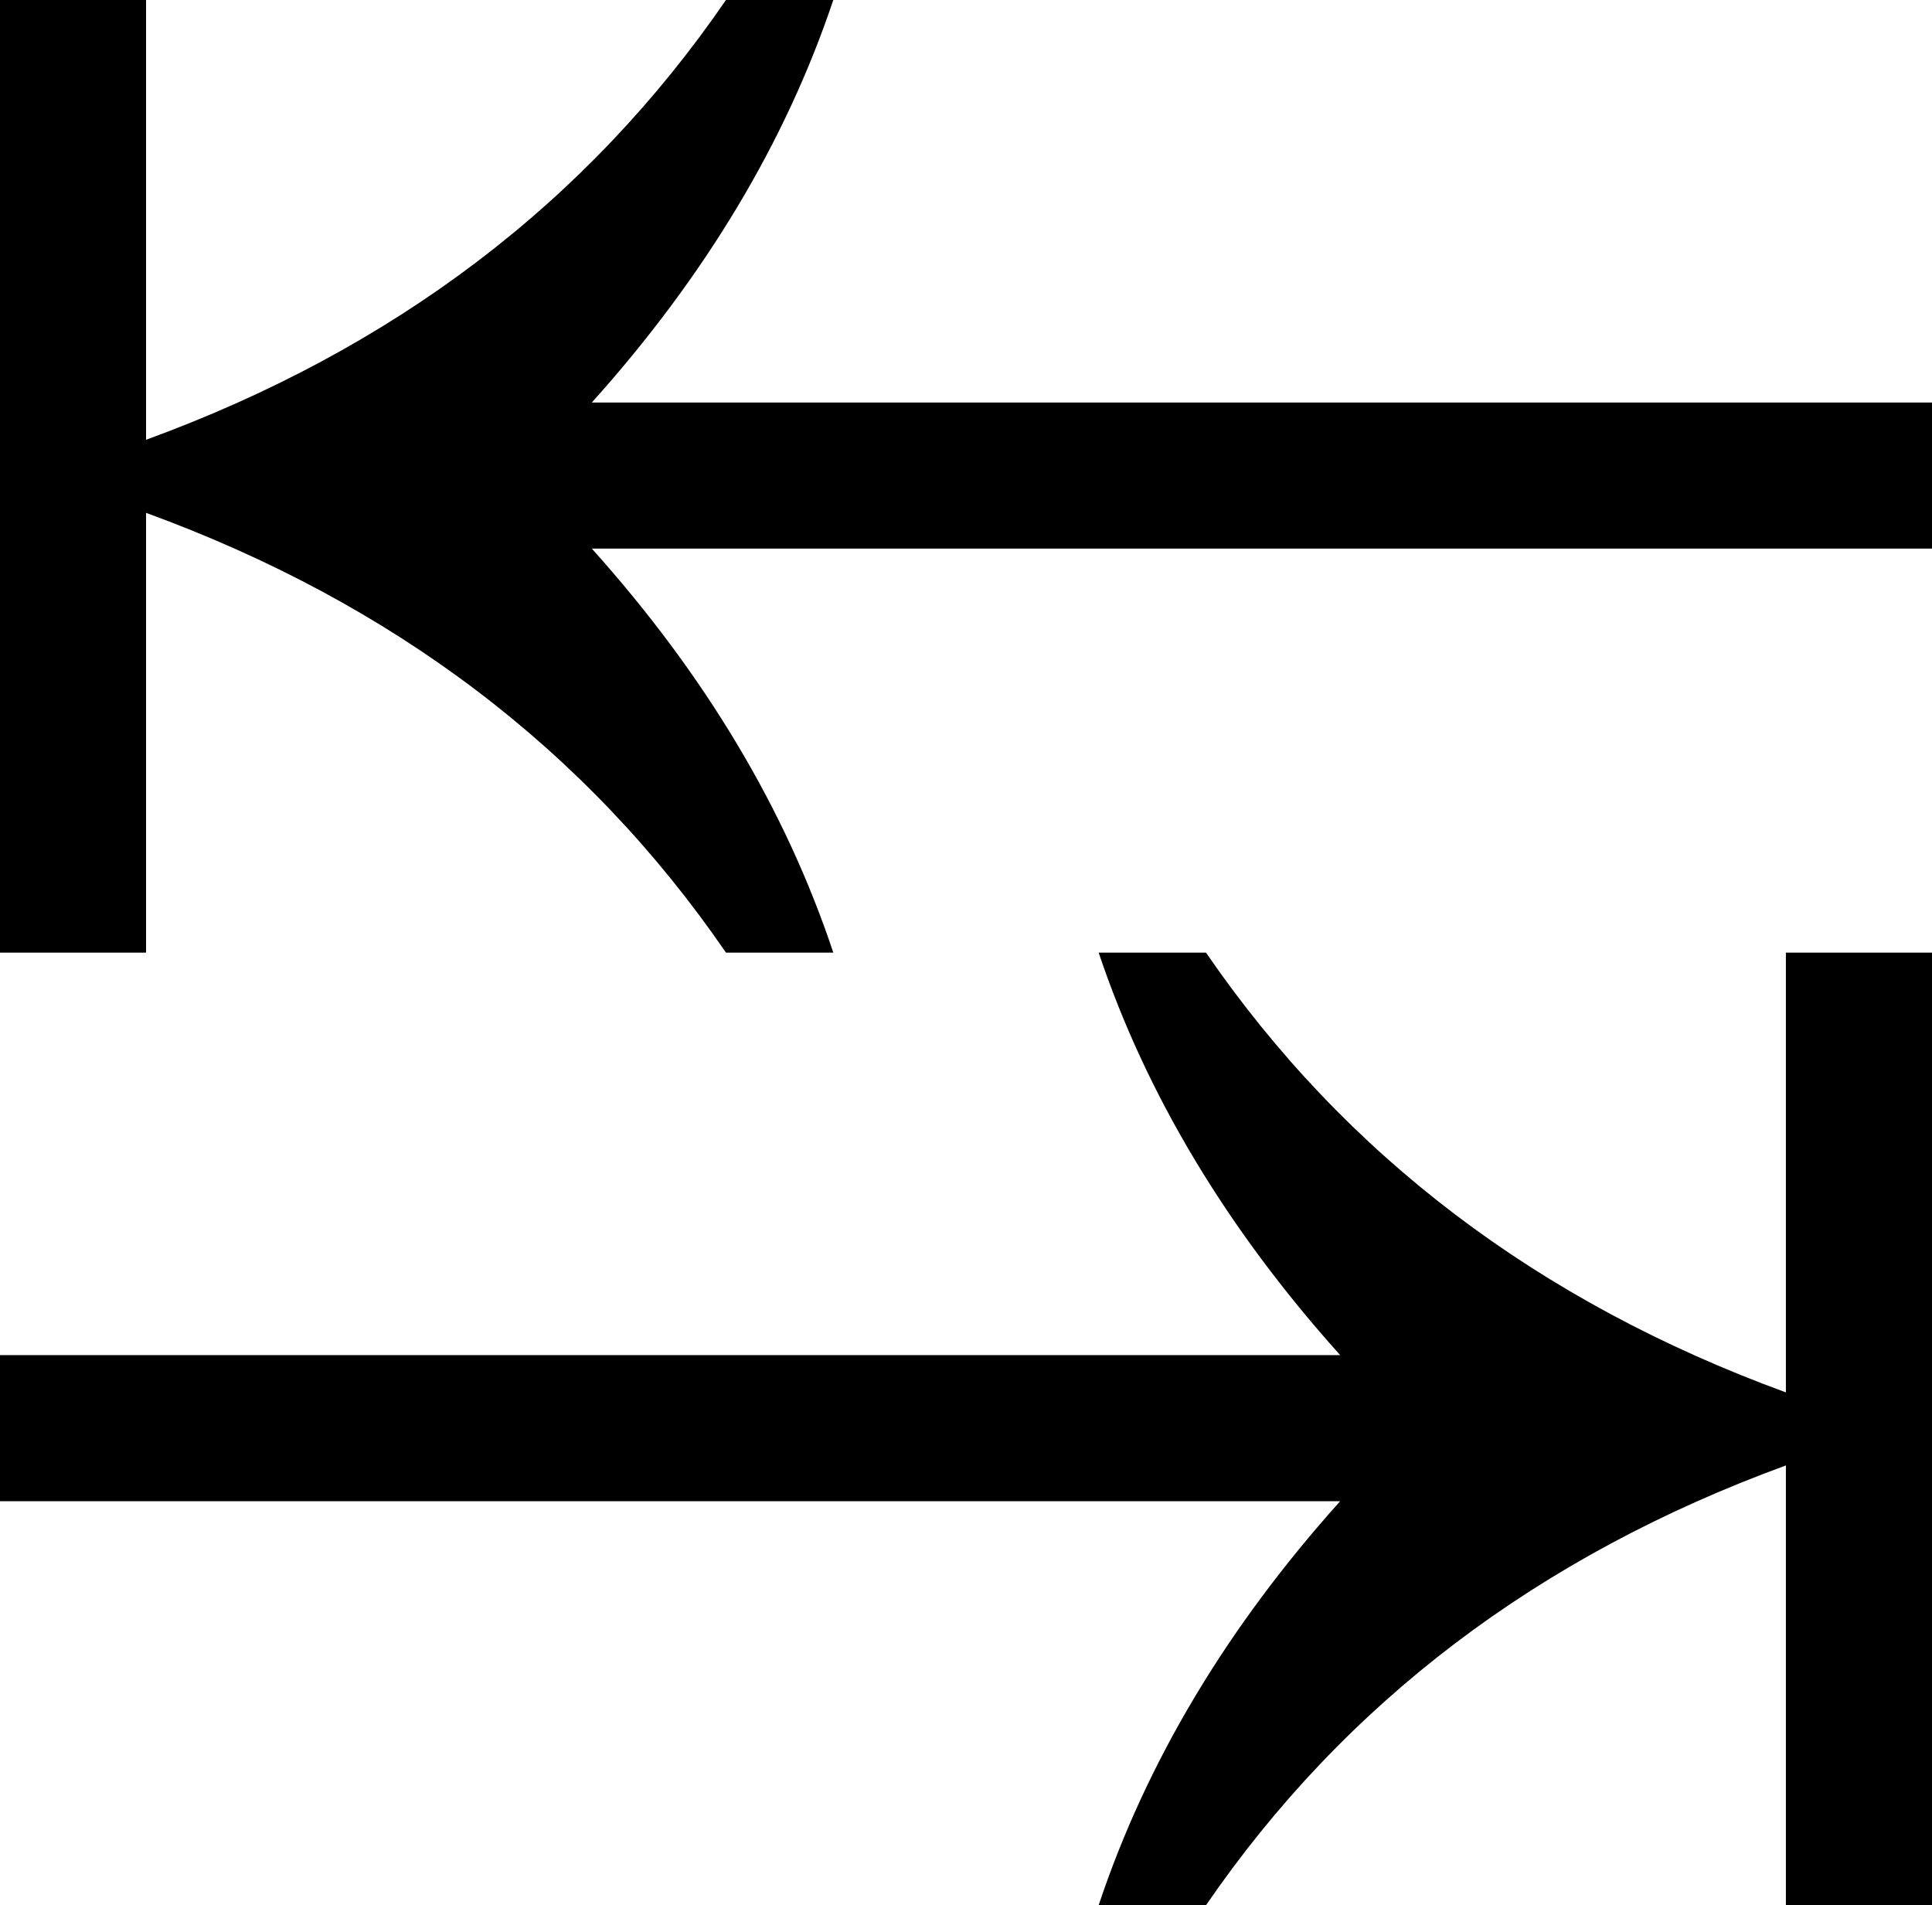 <?xml version="1.0" encoding="UTF-8"?>
<!DOCTYPE svg PUBLIC "-//W3C//DTD SVG 1.1//EN" "http://www.w3.org/Graphics/SVG/1.1/DTD/svg11.dtd">
<svg version="1.1" xmlns="http://www.w3.org/2000/svg" xmlns:xlink="http://www.w3.org/1999/xlink" x="0" y="0" width="44.297" height="43.682" viewBox="0, 0, 44.297, 43.682">
  <g id="Layer_1" transform="translate(-479.803, -205.749)">
    <path d="M524.1,218.327 L493.372,218.327 Q497.269,222.668 498.909,227.59 L496.448,227.59 Q491.663,220.617 483.152,217.507 L483.152,227.59 L479.803,227.59 L479.803,205.749 L483.152,205.749 L483.152,215.832 Q491.663,212.722 496.448,205.749 L498.909,205.749 Q497.269,210.637 493.372,214.978 L524.1,214.978 z M524.1,249.431 L520.75,249.431 L520.75,239.348 Q512.239,242.458 507.454,249.431 L504.993,249.431 Q506.634,244.509 510.53,240.168 L479.803,240.168 L479.803,236.818 L510.53,236.818 Q506.634,232.478 504.993,227.59 L507.454,227.59 Q512.239,234.562 520.75,237.673 L520.75,227.59 L524.1,227.59 z" fill="#000000"/>
  </g>
</svg>
